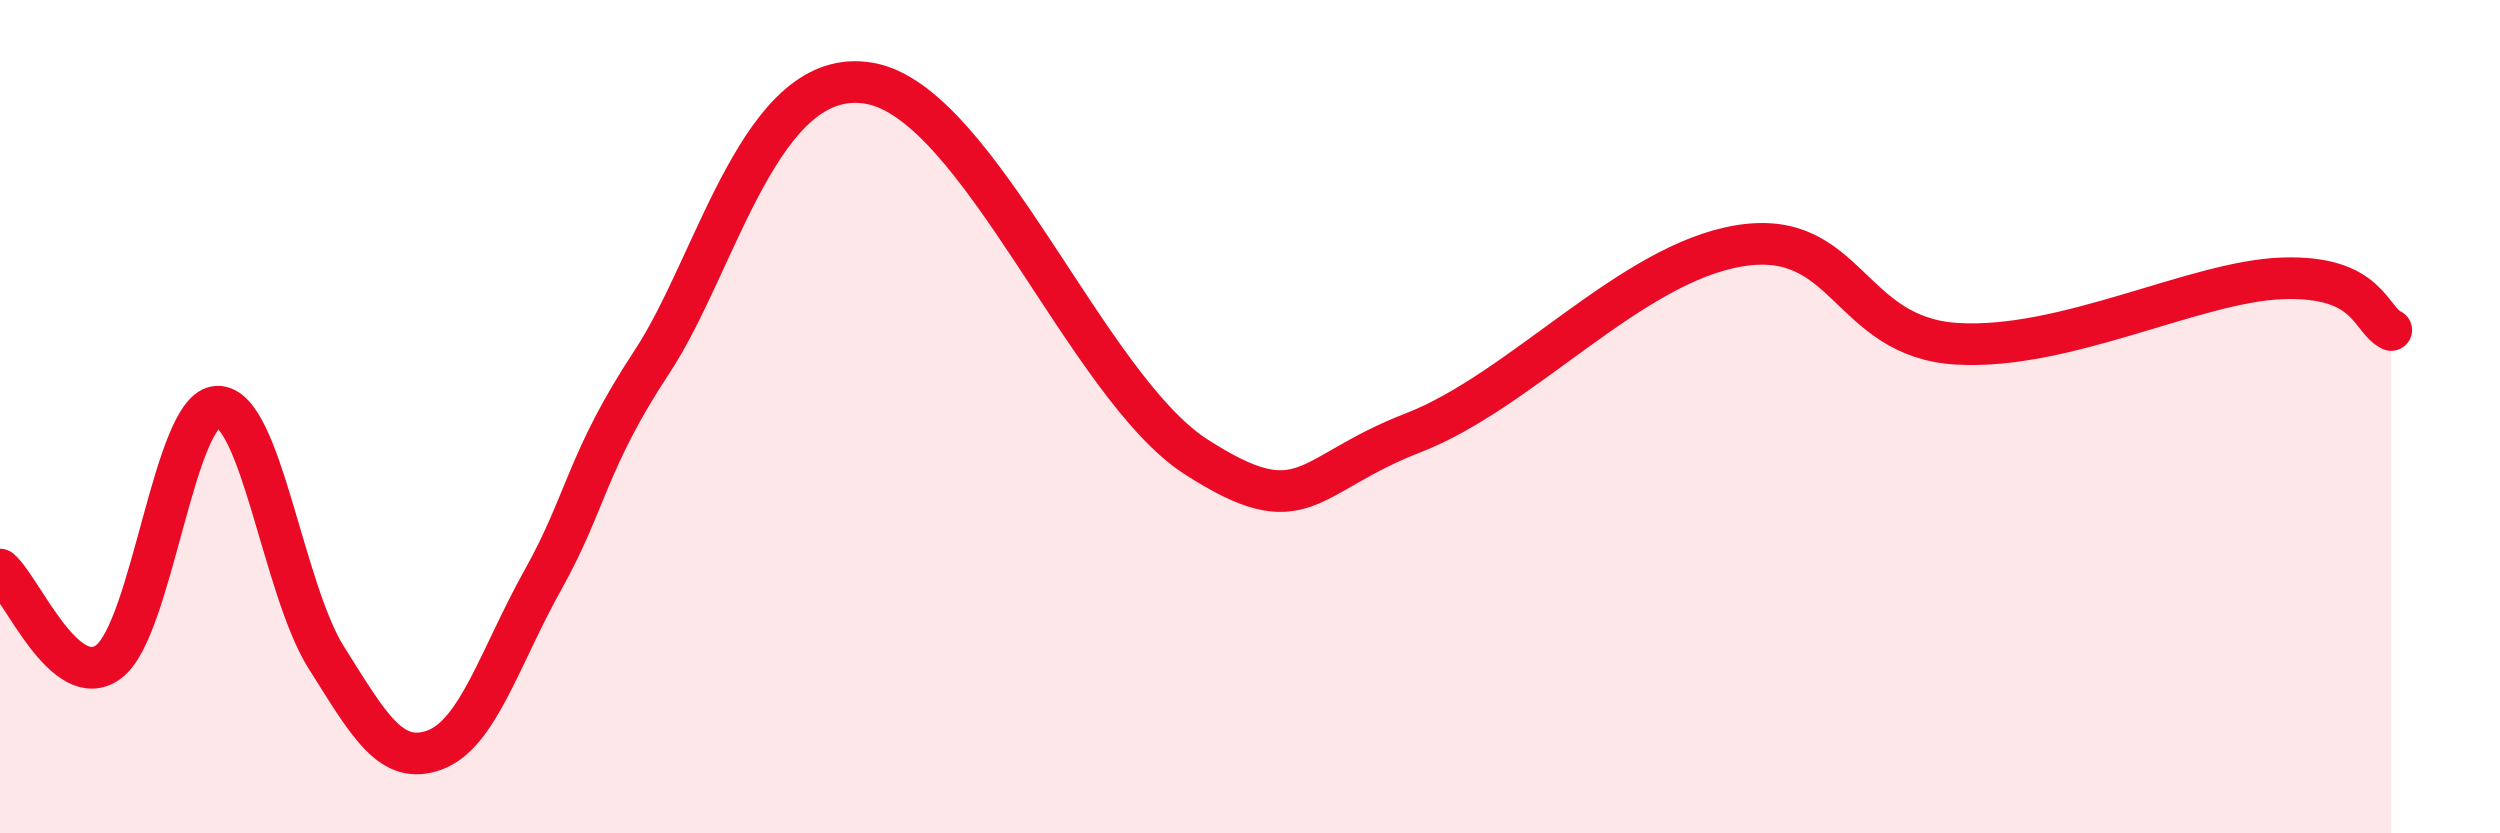 
    <svg width="60" height="20" viewBox="0 0 60 20" xmlns="http://www.w3.org/2000/svg">
      <path
        d="M 0,13.67 C 0.52,14.11 1.57,16.66 2.61,15.88 C 3.65,15.1 4.18,9.78 5.22,9.76 C 6.26,9.74 6.79,14.13 7.83,15.78 C 8.87,17.43 9.39,18.38 10.43,18 C 11.47,17.62 12,15.76 13.04,13.9 C 14.08,12.04 14.08,11.06 15.65,8.68 C 17.22,6.3 18.26,1.54 20.87,2 C 23.48,2.46 26.09,9.28 28.7,10.96 C 31.31,12.64 31.3,11.4 33.91,10.39 C 36.52,9.38 39.13,6.33 41.74,5.9 C 44.35,5.47 44.35,8.09 46.96,8.25 C 49.57,8.41 52.69,6.75 54.78,6.68 C 56.87,6.61 56.87,7.67 57.39,7.92L57.39 20L0 20Z"
        fill="#EB0A25"
        opacity="0.1"
        stroke-linecap="round"
        stroke-linejoin="round"
      />
      <path
        d="M 0,13.67 C 0.52,14.11 1.57,16.66 2.61,15.88 C 3.65,15.1 4.18,9.78 5.22,9.76 C 6.26,9.74 6.79,14.13 7.83,15.78 C 8.87,17.43 9.39,18.38 10.43,18 C 11.47,17.62 12,15.76 13.04,13.9 C 14.08,12.04 14.08,11.06 15.65,8.68 C 17.22,6.3 18.26,1.54 20.87,2 C 23.48,2.46 26.09,9.28 28.7,10.96 C 31.31,12.64 31.3,11.4 33.91,10.39 C 36.52,9.38 39.13,6.33 41.74,5.9 C 44.35,5.47 44.35,8.09 46.96,8.25 C 49.57,8.41 52.69,6.75 54.78,6.68 C 56.87,6.61 56.87,7.67 57.39,7.92"
        stroke="#EB0A25"
        stroke-width="1"
        fill="none"
        stroke-linecap="round"
        stroke-linejoin="round"
      />
    </svg>
  